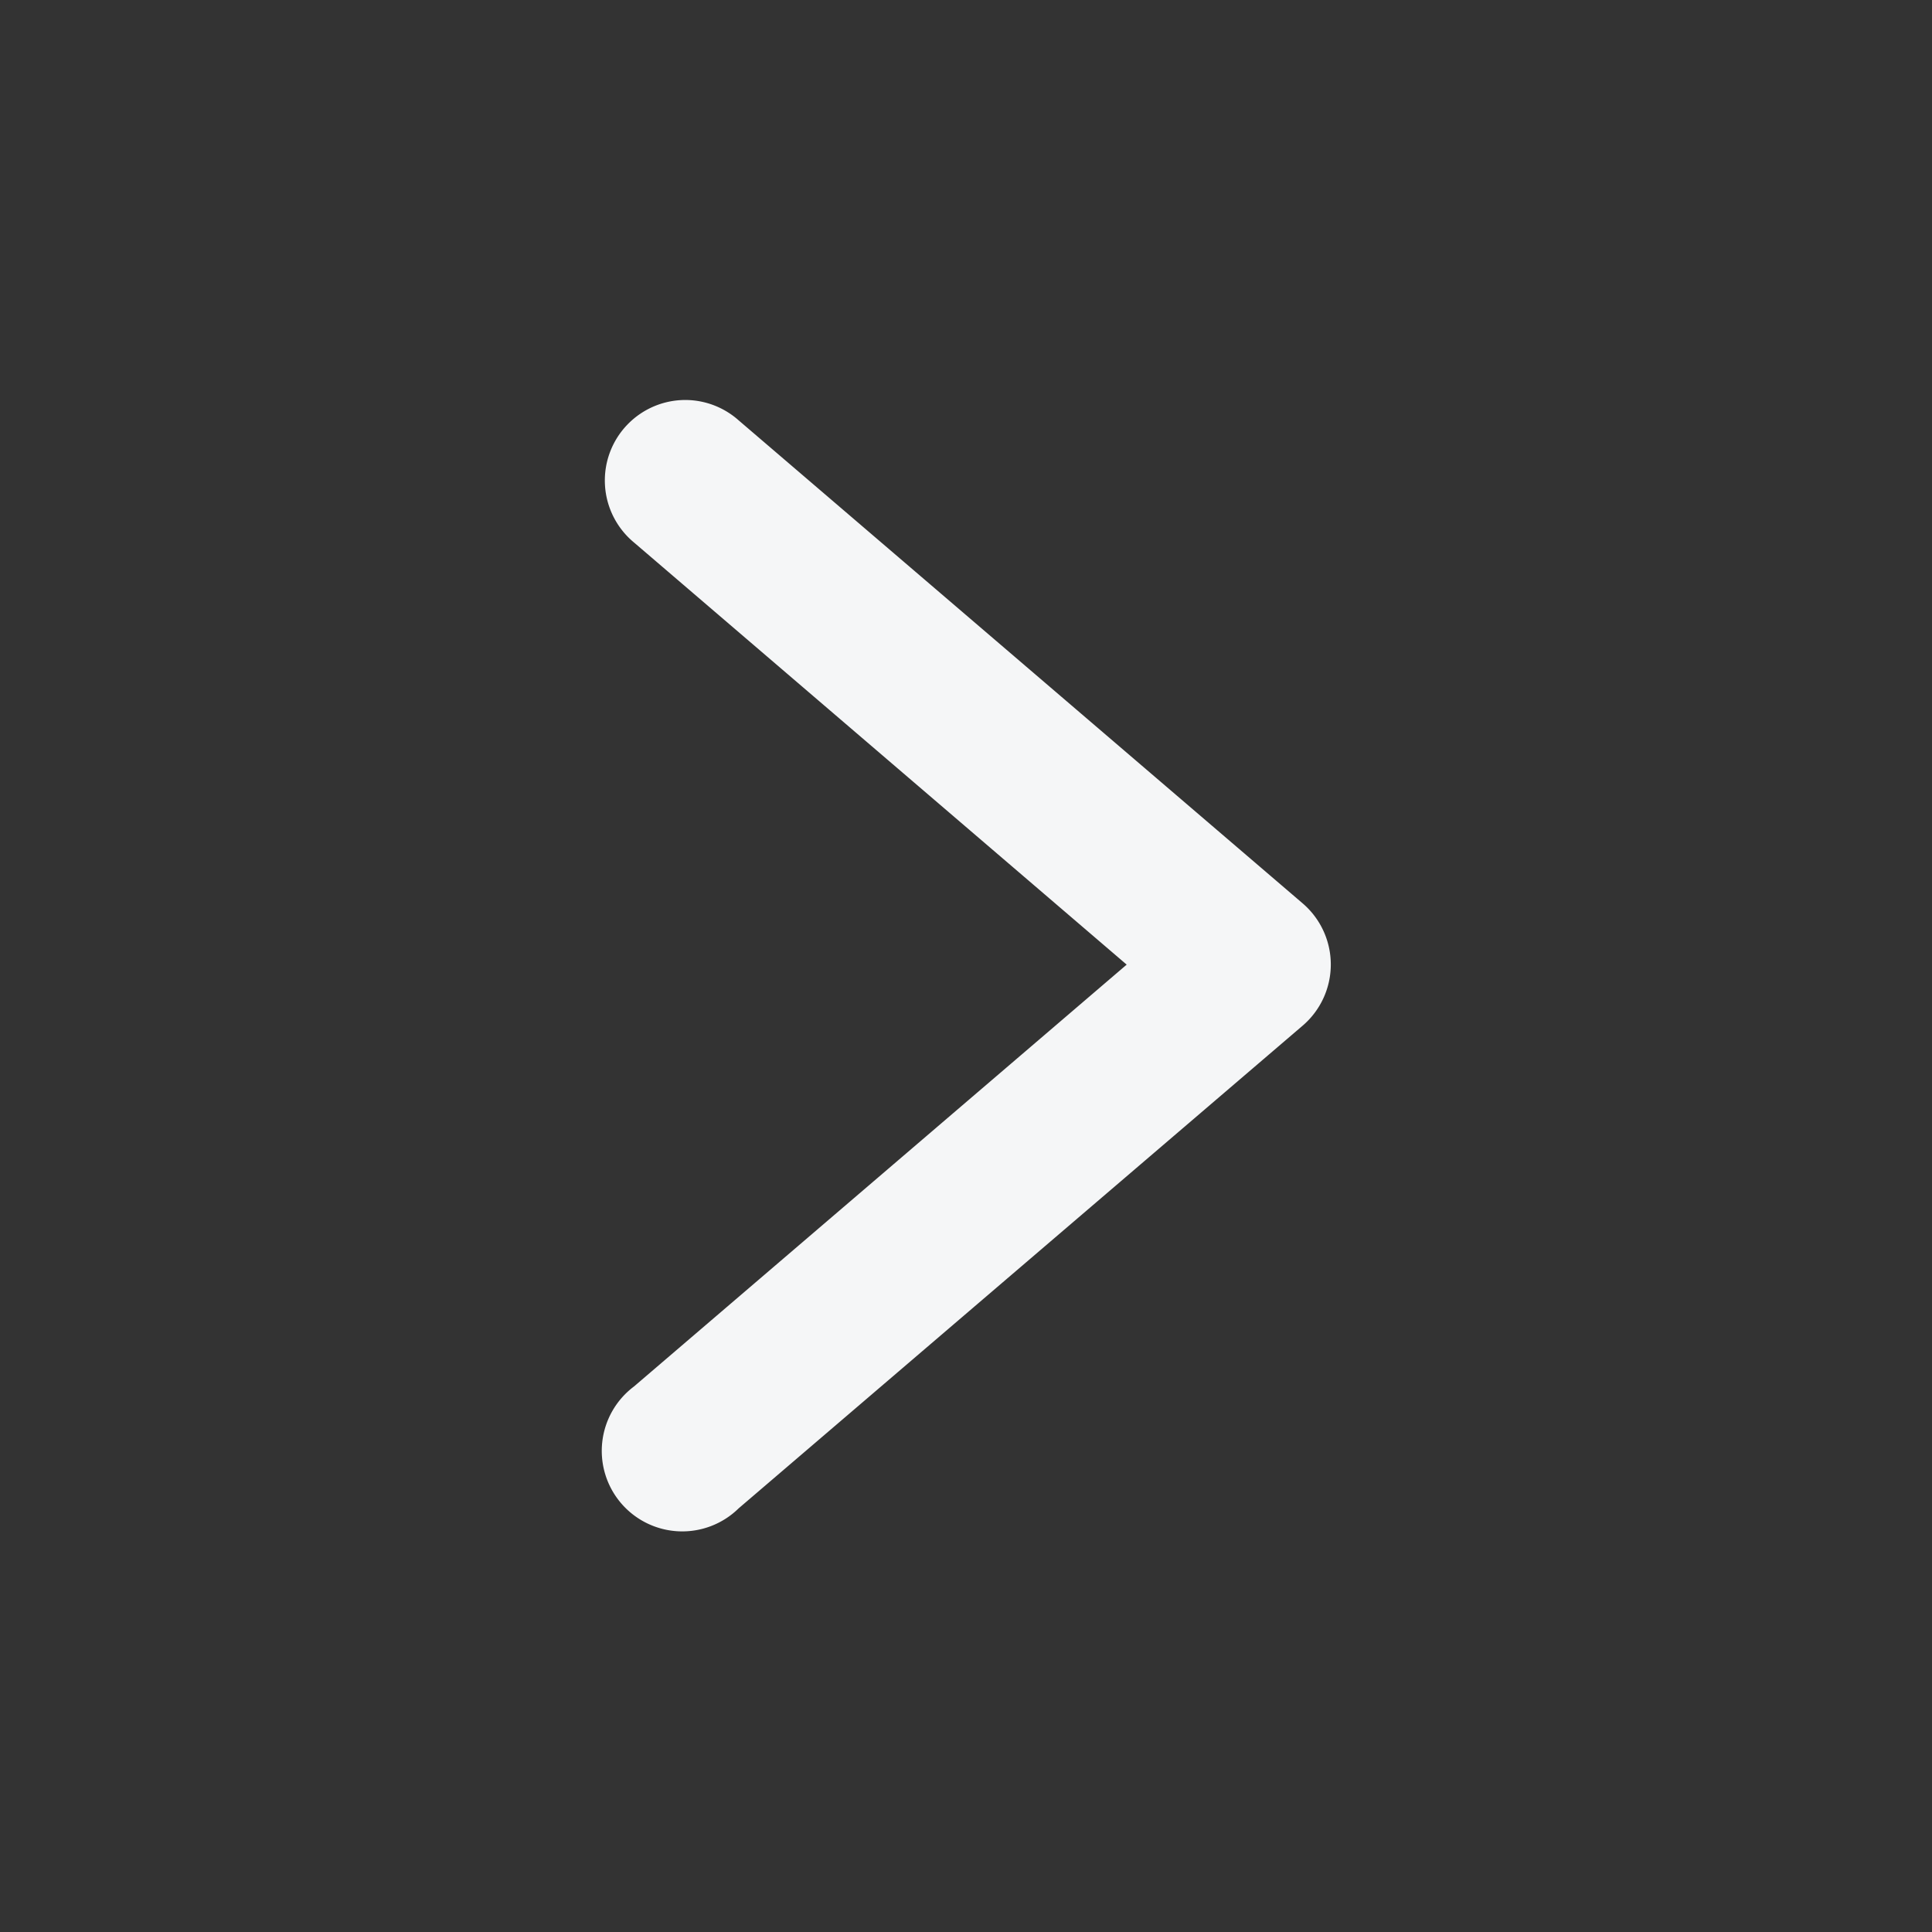 <svg width="24" height="24" fill="none" xmlns="http://www.w3.org/2000/svg"><rect width="100%" height="100%" fill="#333333" stroke="none"/><path d="M8.535 4.969a1 1 0 00-.658 1.771l6.119 5.243-6.12 5.24a1 1 0 101.3 1.514l7.005-5.995a1 1 0 000-1.521l-7.006-6a1 1 0 00-.64-.252z" fill="#F5F6F7"/></svg>